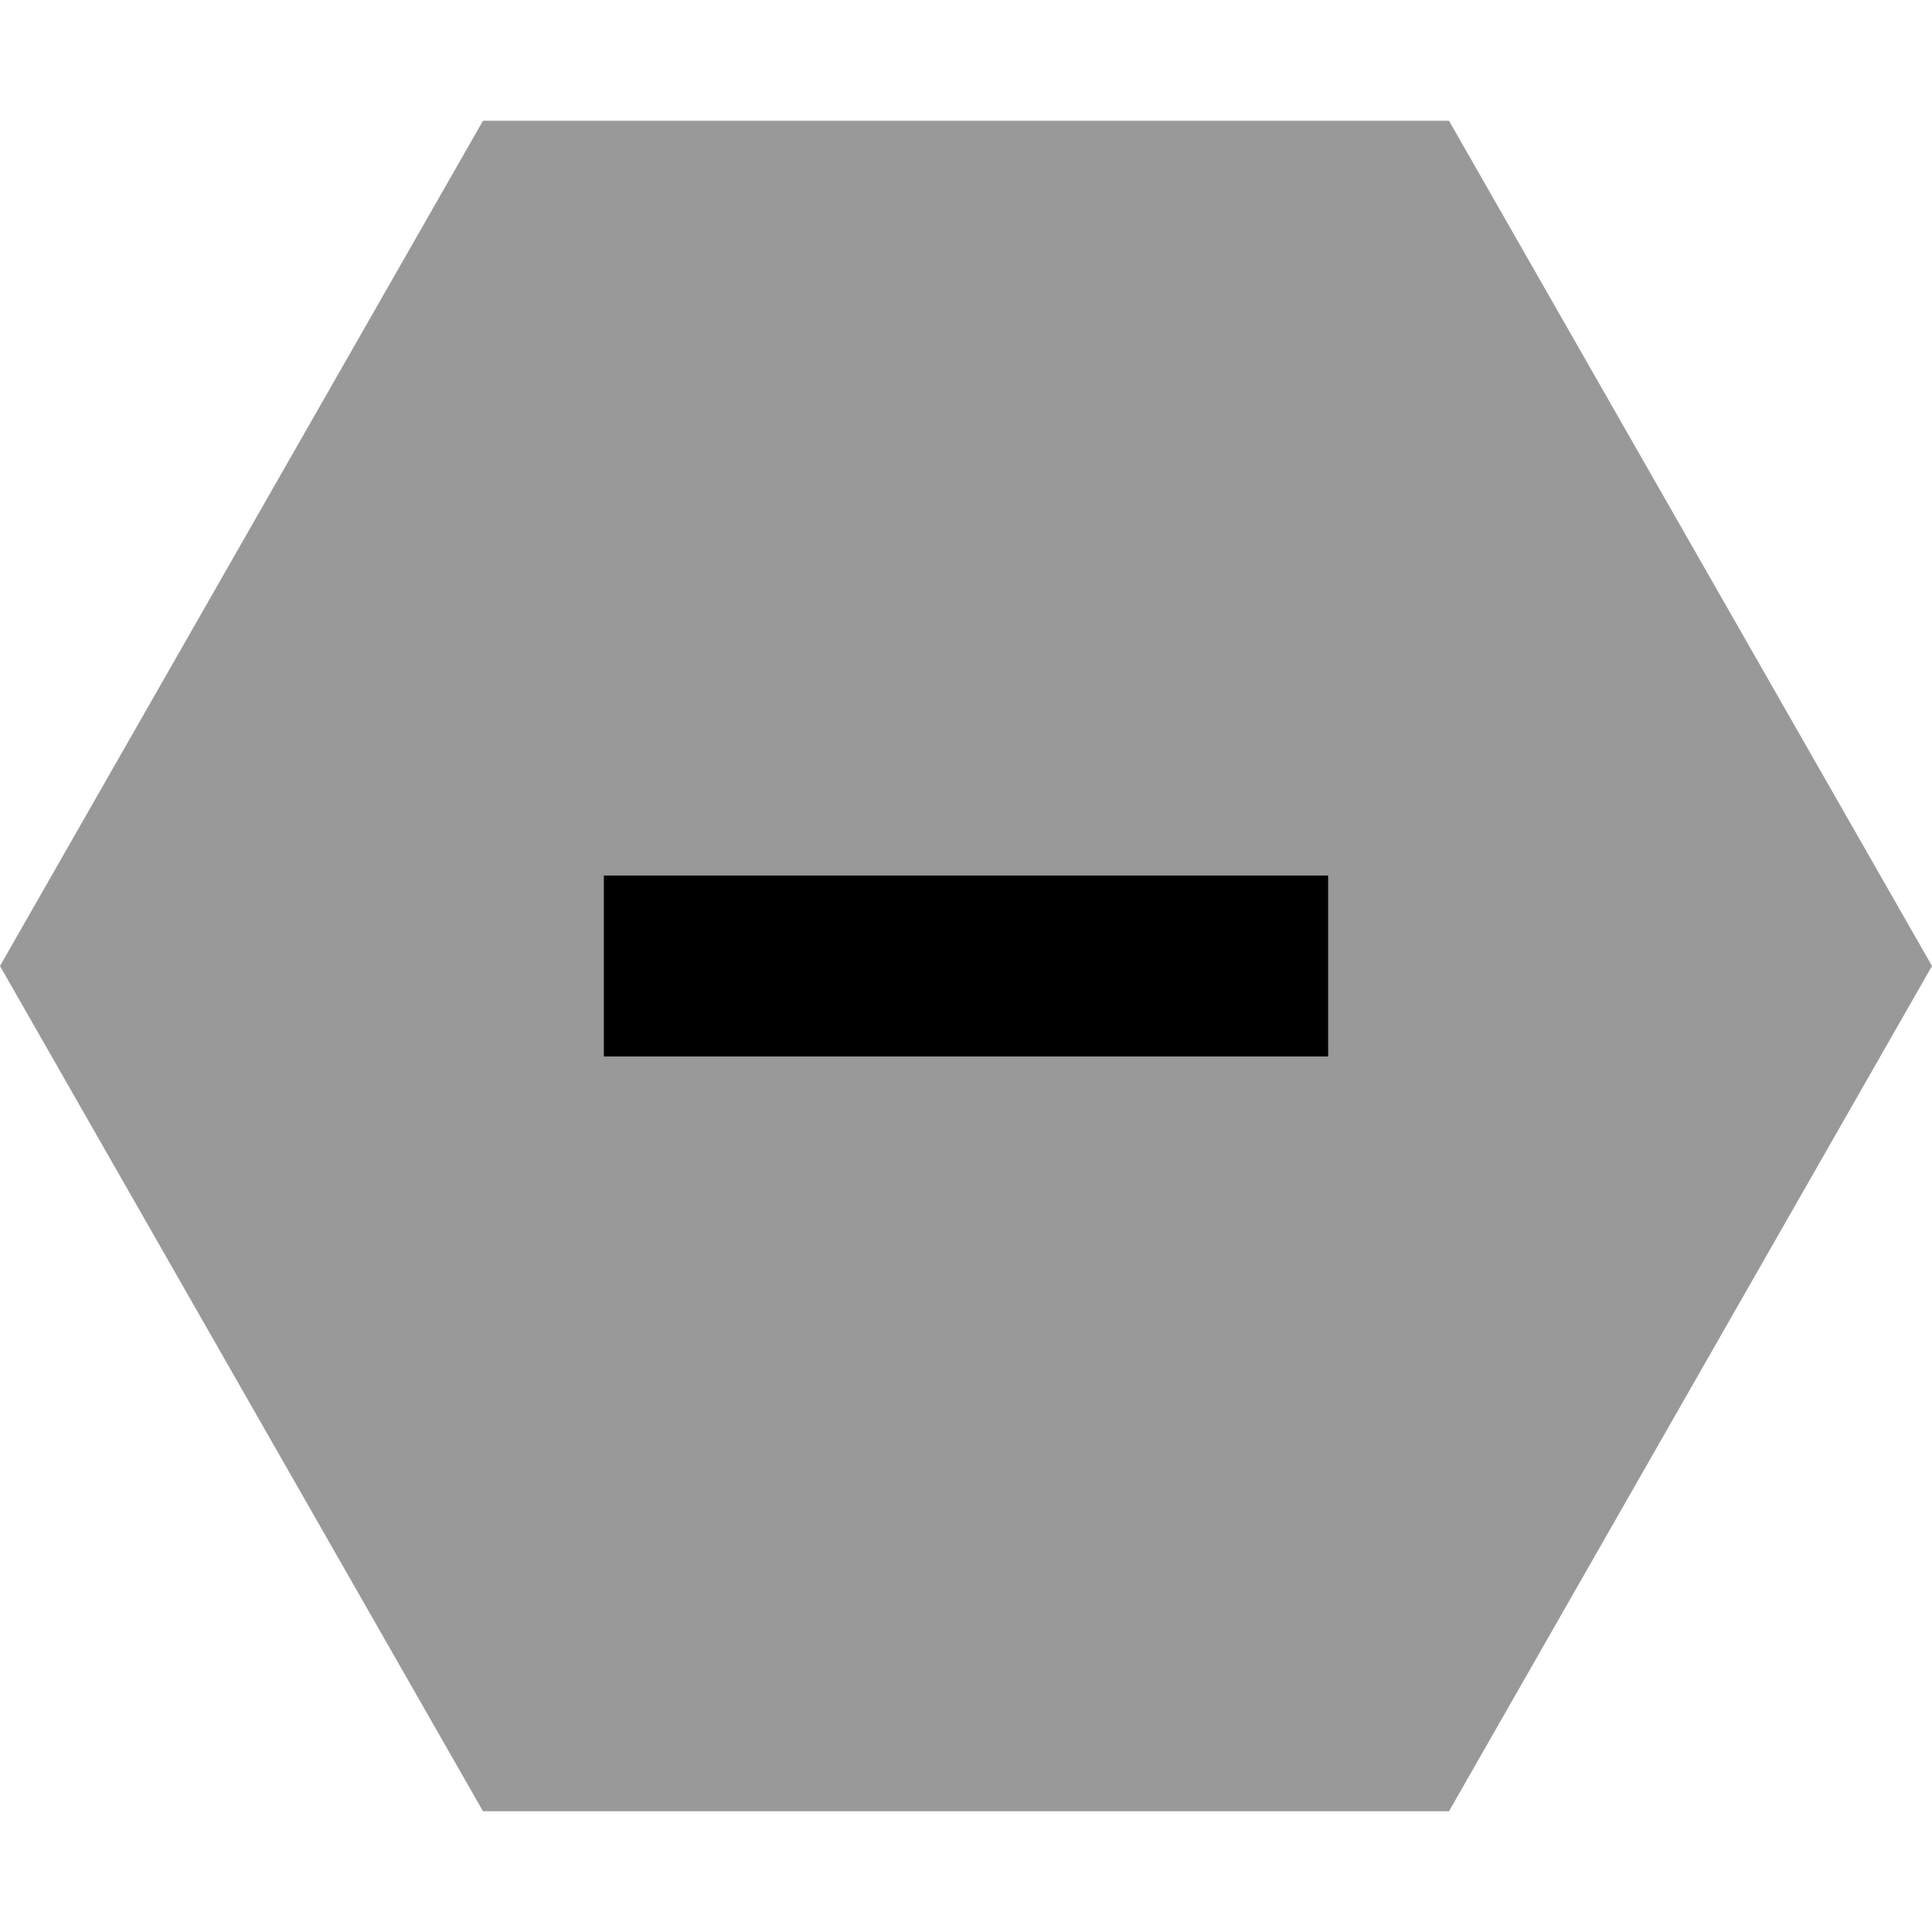 <svg xmlns="http://www.w3.org/2000/svg" viewBox="0 0 512 512"><!--! Font Awesome Pro 6.7.2 by @fontawesome - https://fontawesome.com License - https://fontawesome.com/license (Commercial License) Copyright 2024 Fonticons, Inc. --><defs><style>.fa-secondary{opacity:.4}</style></defs><path class="fa-secondary" d="M0 256L128 32l256 0L512 256 384 480l-256 0L0 256zm160-24l0 48 24 0 144 0 24 0 0-48-24 0-144 0-24 0z"/><path class="fa-primary" d="M160 232l24 0 144 0 24 0 0 48-24 0-144 0-24 0 0-48z"/></svg>